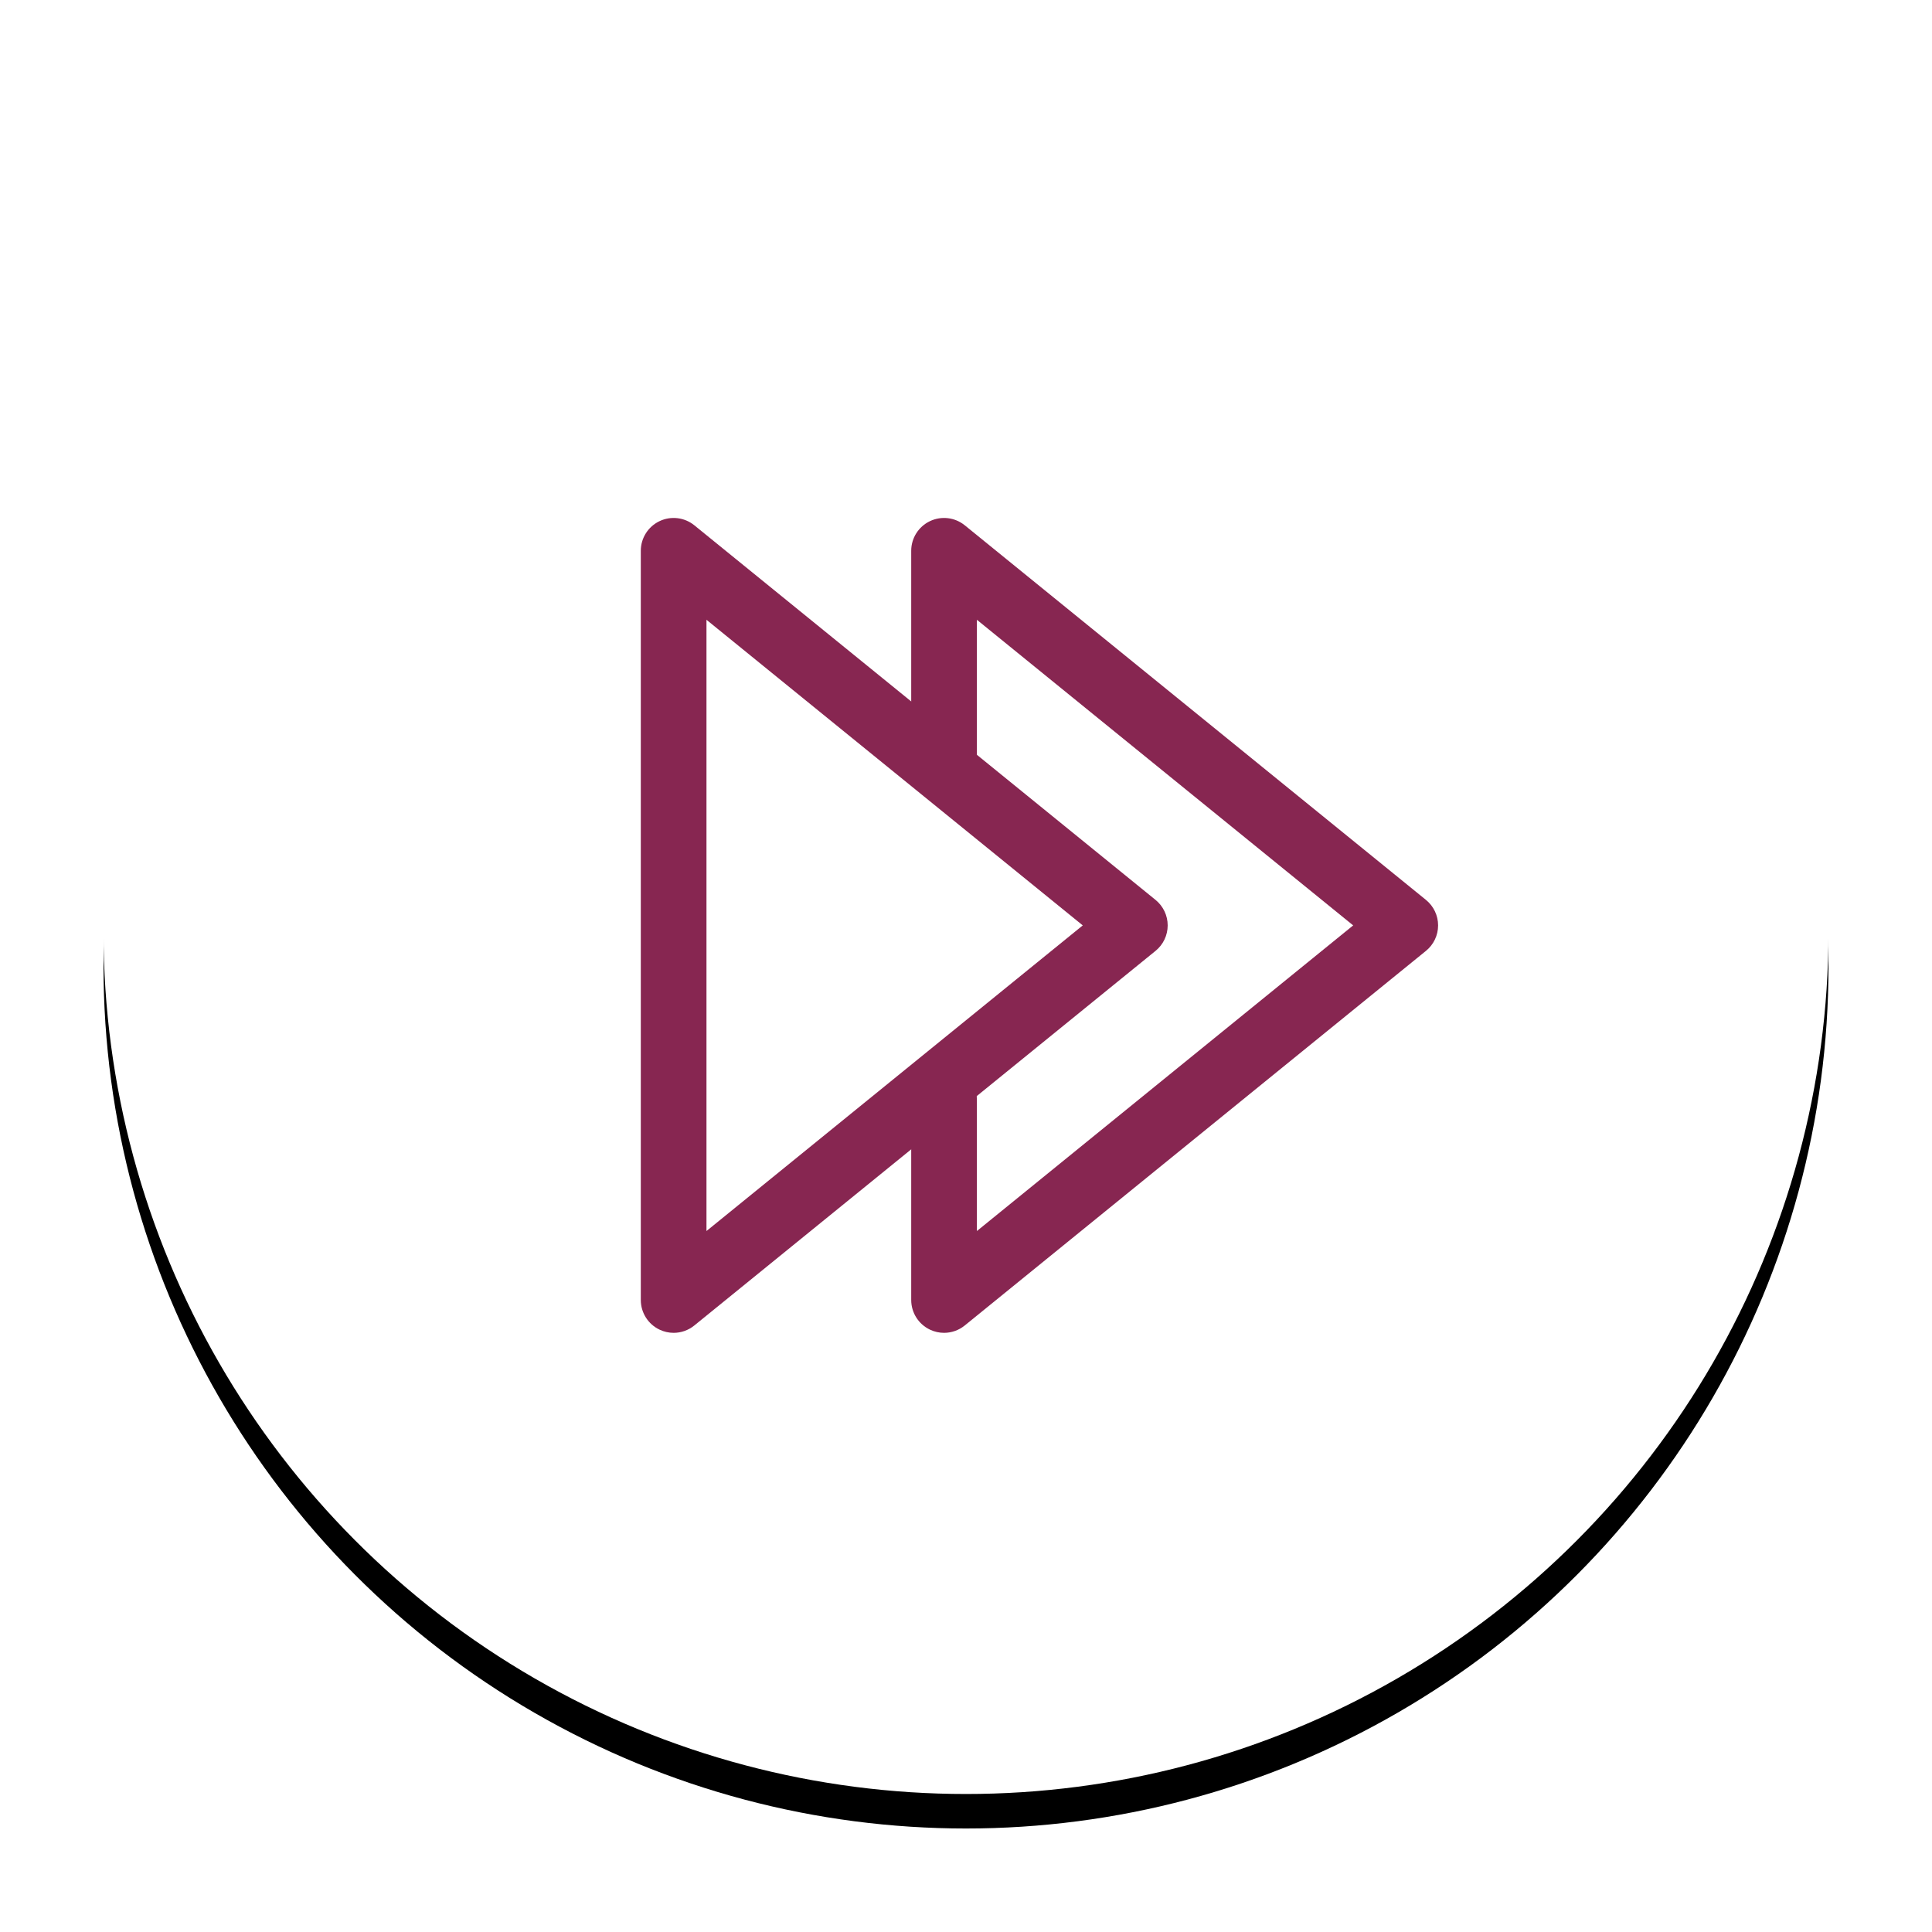 <?xml version="1.0" encoding="UTF-8"?>
<svg width="112px" height="112px" viewBox="0 0 112 112" version="1.1" xmlns="http://www.w3.org/2000/svg" xmlns:xlink="http://www.w3.org/1999/xlink">
    <title>Group 12</title>
    <defs>
        <circle id="path-1" cx="50" cy="50" r="50"></circle>
        <filter x="-10.0%" y="-8.0%" width="120.0%" height="120.0%" filterUnits="objectBoundingBox" id="filter-2">
            <feOffset dx="0" dy="2" in="SourceAlpha" result="shadowOffsetOuter1"></feOffset>
            <feGaussianBlur stdDeviation="3" in="shadowOffsetOuter1" result="shadowBlurOuter1"></feGaussianBlur>
            <feColorMatrix values="0 0 0 0 0   0 0 0 0 0   0 0 0 0 0  0 0 0 0.125 0" type="matrix" in="shadowBlurOuter1"></feColorMatrix>
        </filter>
    </defs>
    <g id="Layout" stroke="none" stroke-width="1" fill="none" fill-rule="evenodd">
        <g id="0.04_M" transform="translate(-149, -1193)">
            <g id="CTAs" transform="translate(0, 743.506)">
                <g id="2" transform="translate(33, 453.494)">
                    <g id="Group-12" transform="translate(122, 0)">
                        <g id="Oval">
                            <use fill="black" fill-opacity="1" filter="url(#filter-2)" xlink:href="#path-1"></use>
                            <use fill="#FFFFFF" fill-rule="evenodd" xlink:href="#path-1"></use>
                        </g>
                        <g id="icon-/-rapid" transform="translate(31.148, 26.027)" fill="#872651">
                            <g id="Group-5" transform="translate(0, -0)">
                                <path d="M17.579,47.239 C17.301,47.239 17.022,47.177 16.761,47.053 C16.099,46.738 15.676,46.069 15.676,45.335 L15.676,33.725 C15.676,32.673 16.528,31.821 17.58,31.821 C18.631,31.821 19.484,32.673 19.484,33.725 L19.484,41.337 L41.297,23.619 L19.484,5.902 L19.484,14.228 C19.484,15.28 18.631,16.132 17.58,16.132 C16.528,16.132 15.676,15.28 15.676,14.228 L15.676,1.903 C15.676,1.169 16.099,0.5 16.761,0.185 C17.426,-0.131 18.209,-0.037 18.78,0.425 L45.516,22.141 C45.961,22.504 46.22,23.046 46.22,23.619 C46.22,24.193 45.961,24.735 45.516,25.096 L18.78,46.812 C18.434,47.093 18.008,47.239 17.579,47.239" id="Fill-1"></path>
                                <path d="M3.807,5.902 L3.807,41.337 L25.621,23.619 L3.807,5.902 Z M1.903,47.239 C1.625,47.239 1.345,47.177 1.085,47.053 C0.422,46.738 0,46.069 0,45.335 L0,1.903 C0,1.169 0.422,0.5 1.085,0.185 C1.748,-0.131 2.533,-0.037 3.103,0.425 L29.84,22.141 C30.285,22.504 30.544,23.046 30.544,23.619 C30.544,24.193 30.285,24.735 29.84,25.096 L3.103,46.812 C2.757,47.093 2.332,47.239 1.903,47.239 L1.903,47.239 Z" id="Fill-3"></path>
                            </g>
                        </g>
                    </g>
                </g>
            </g>
        </g>
    </g>
</svg>